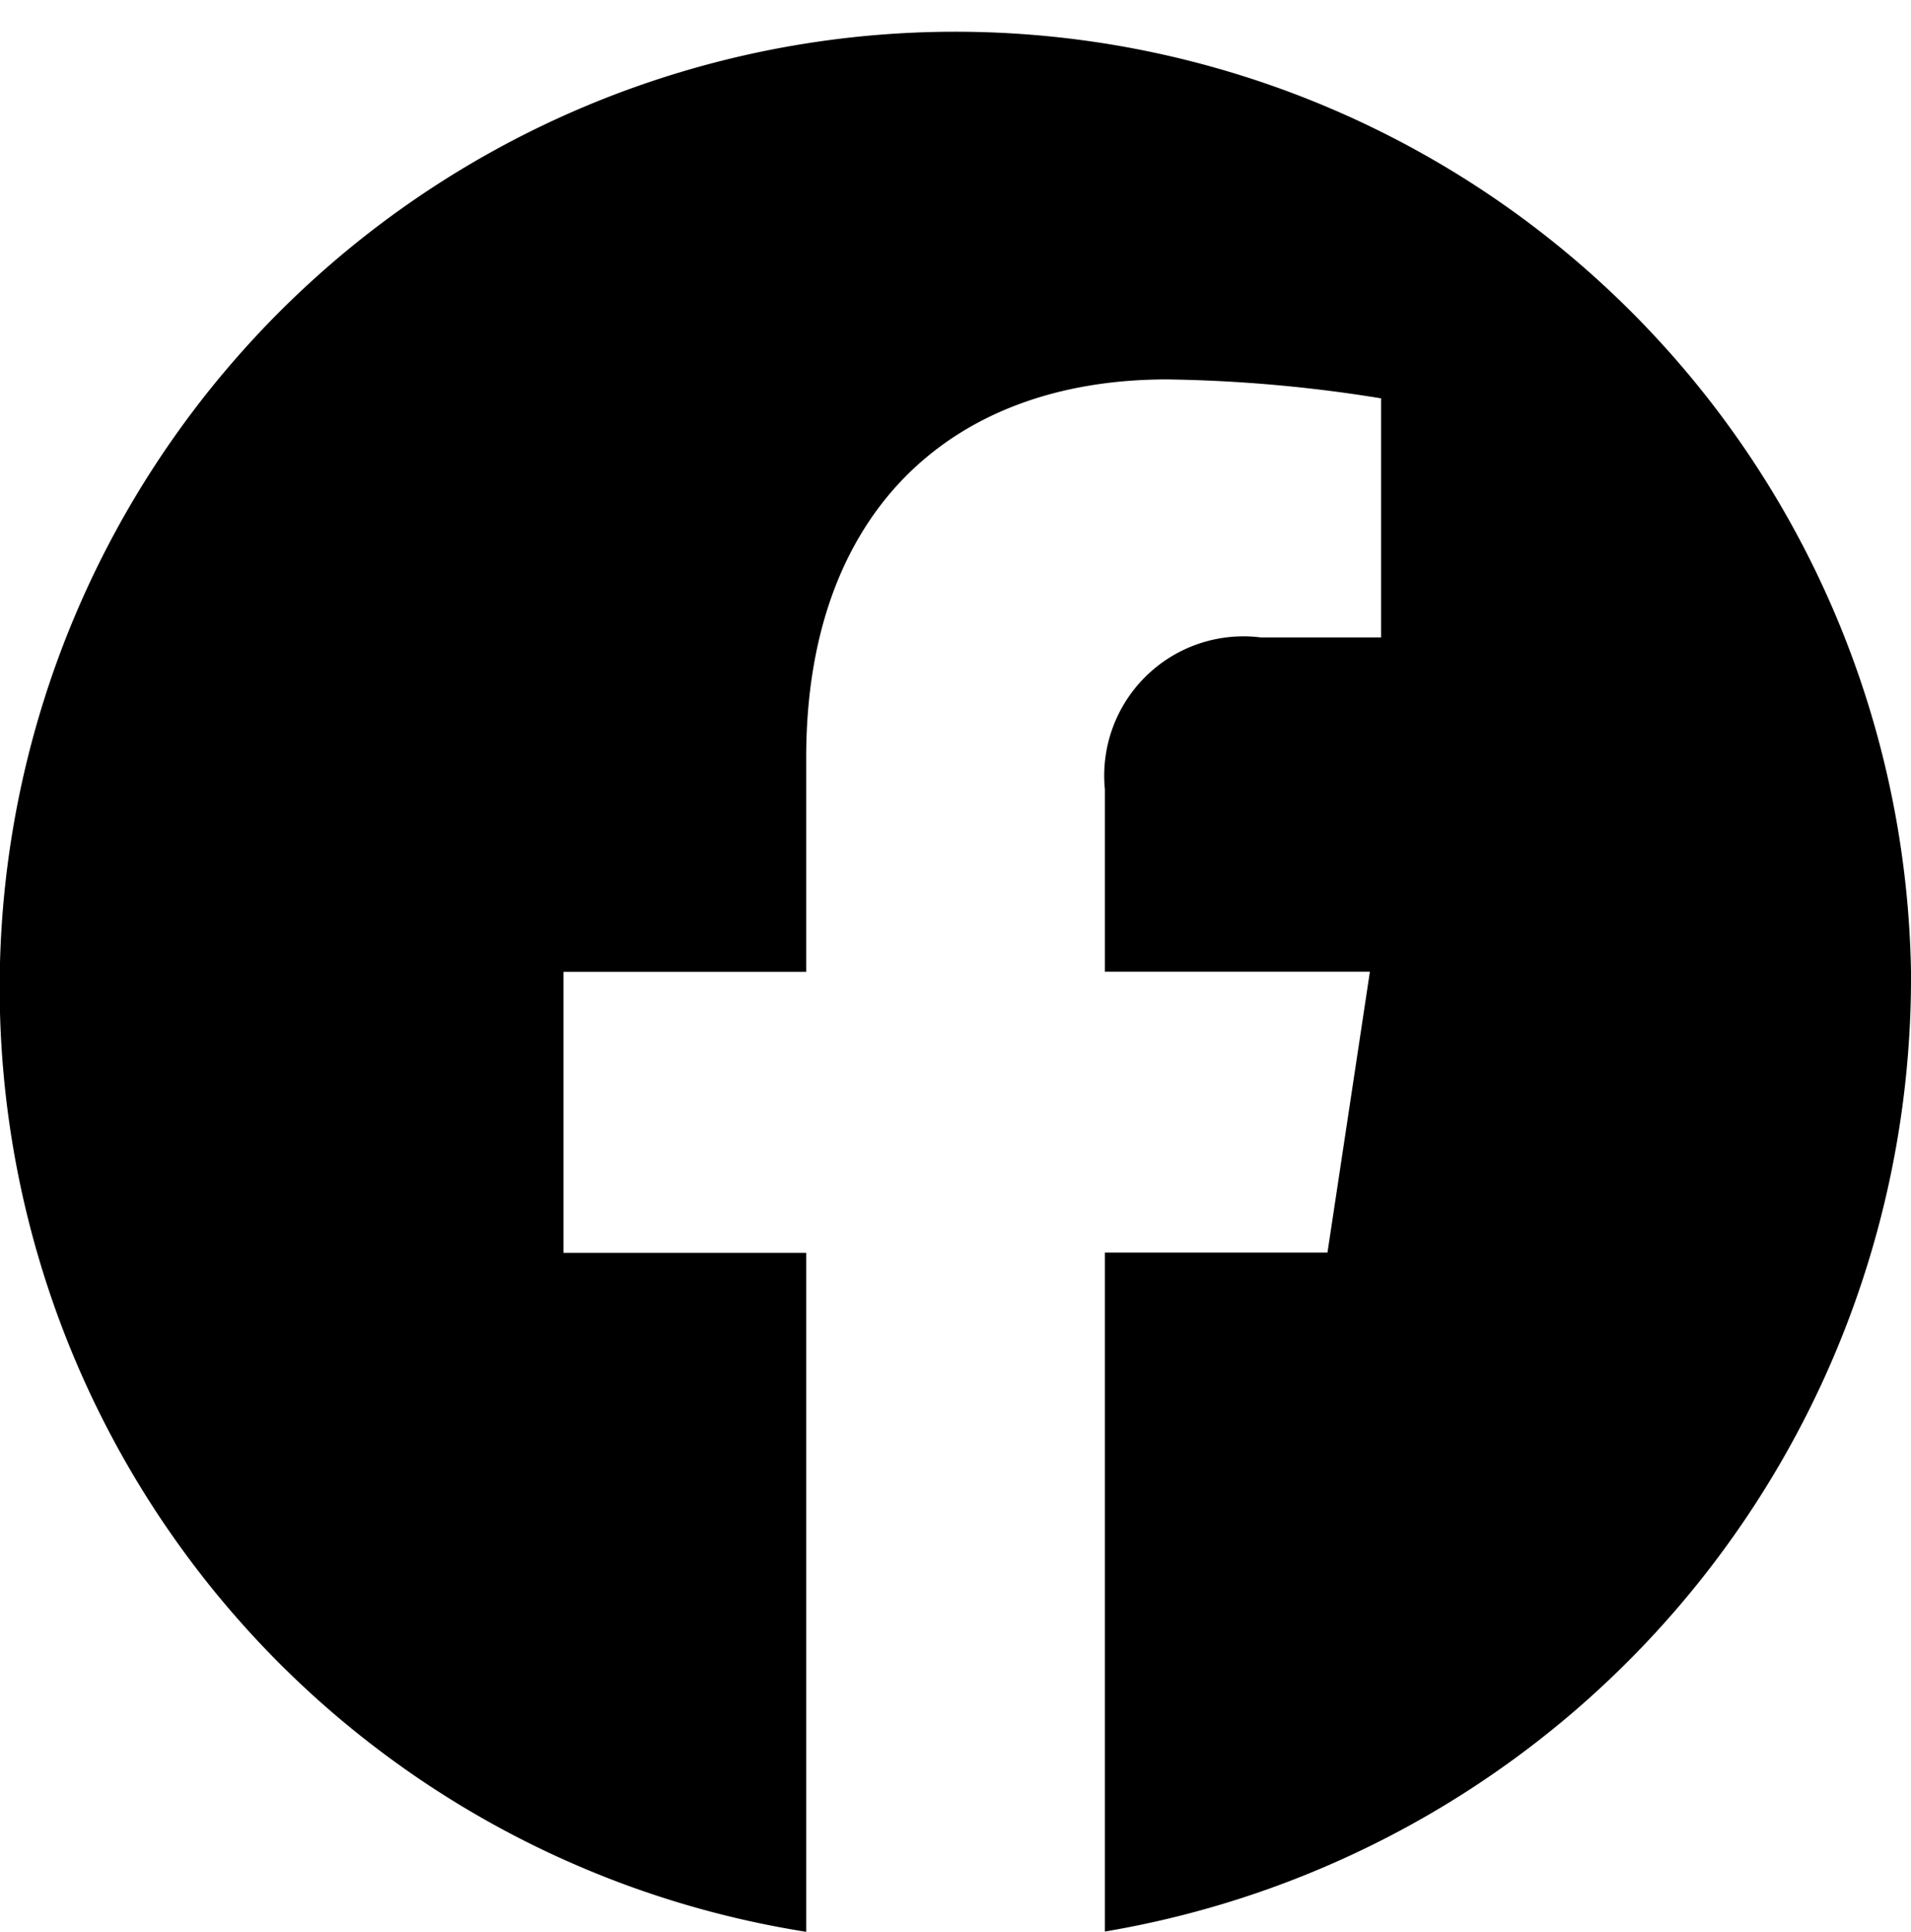 <svg xmlns="http://www.w3.org/2000/svg" width="21.395" height="21.625" viewBox="0 0 21.395 21.625">
  <path id="パス_476" data-name="パス 476" d="M1045.143,44.055A10.7,10.7,0,1,0,1032.774,54.8V47.2h-2.717V44.055h2.717v-2.4c0-2.726,1.6-4.232,4.041-4.232a16.236,16.236,0,0,1,2.395.212v2.676h-1.349a1.559,1.559,0,0,0-1.743,1.7v2.042h2.967l-.475,3.144h-2.492v7.6A10.83,10.83,0,0,0,1045.143,44.055Z" transform="translate(-1023.748 -33.176)"/>
</svg>

